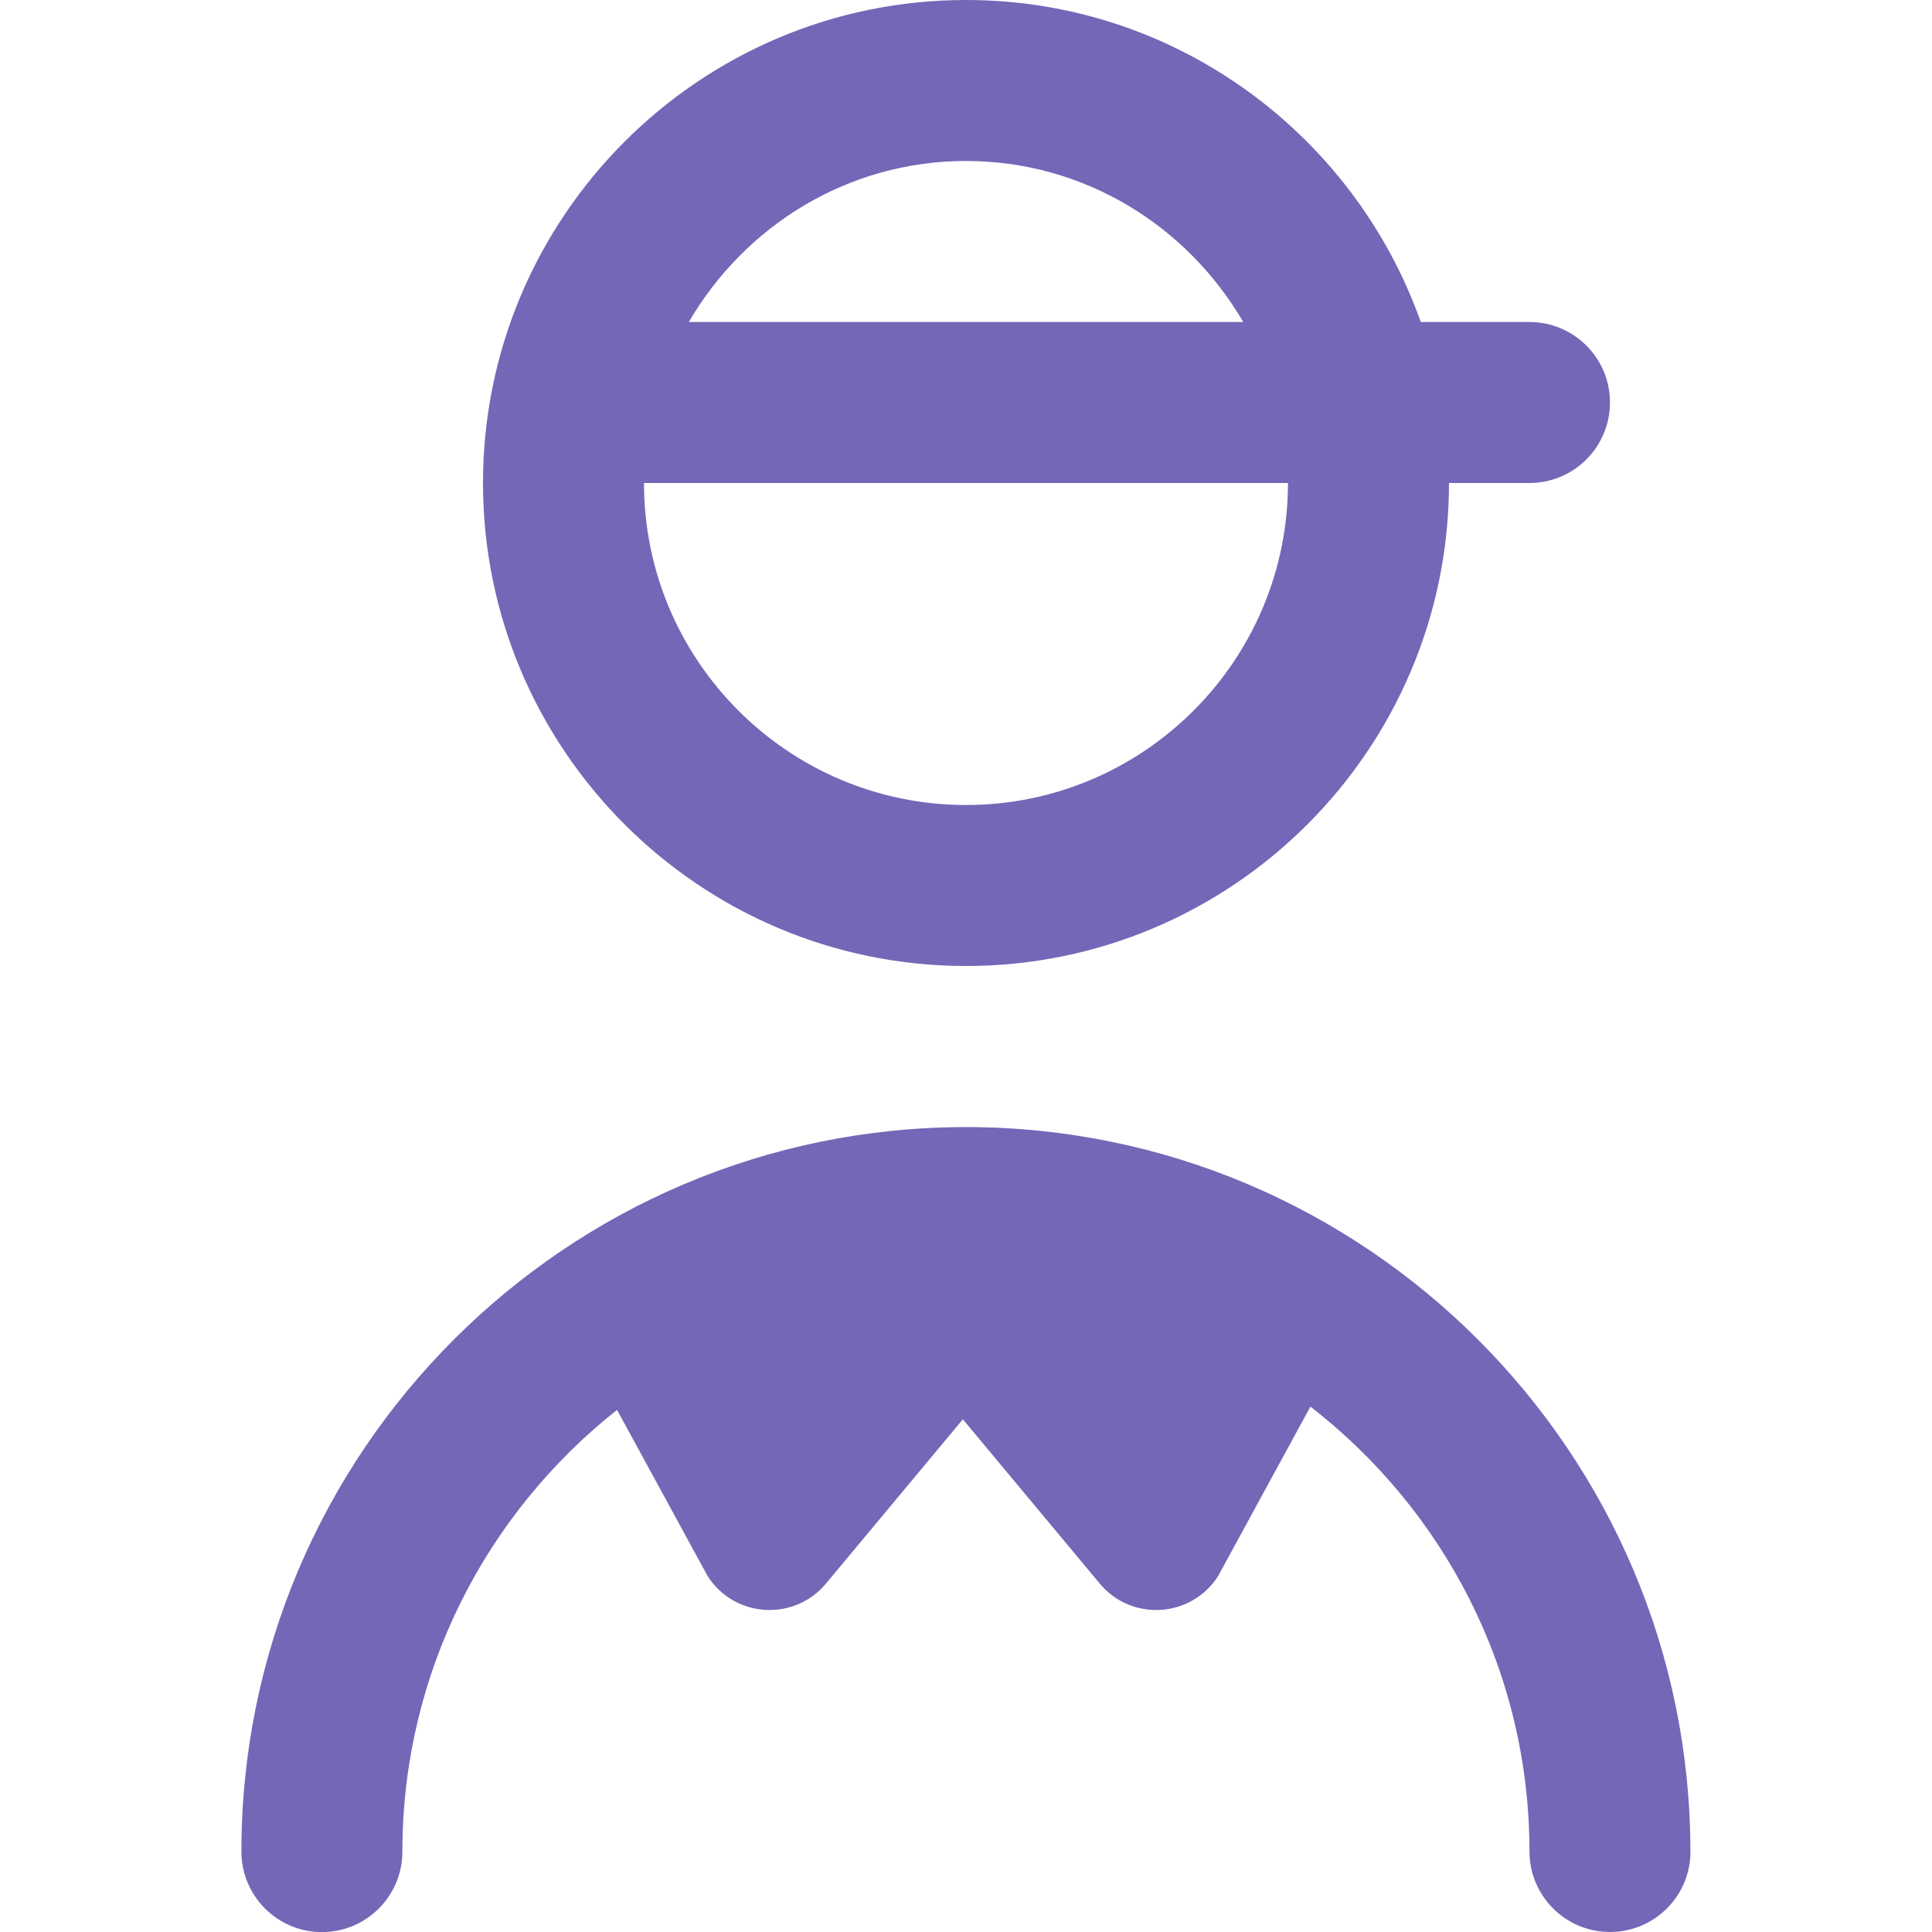 <?xml version="1.0" encoding="UTF-8"?>
<svg xmlns="http://www.w3.org/2000/svg" width="40" height="40" viewBox="0 0 40 40" fill="none">
  <g clip-path="url(#clip0_93_2556)">
    <path d="M20 20C25.515 20 30 15.515 30 10H31.666C32.586 10 33.333 9.253 33.333 8.333C33.333 7.413 32.586 6.667 31.666 6.667H29.416C28.04 2.788 24.345 0 20 0C14.485 0 10 4.485 10 10C10 15.515 14.485 20 20 20ZM20 16.667C16.323 16.667 13.333 13.677 13.333 10H26.666C26.666 13.677 23.676 16.667 20 16.667ZM20 3.333C22.456 3.333 24.583 4.683 25.74 6.667H14.261C15.418 4.683 17.545 3.333 20.001 3.333H20ZM35 38.333C35 39.253 34.253 40 33.333 40C32.413 40 31.666 39.253 31.666 38.333C31.666 34.587 29.885 31.257 27.131 29.122L25.22 32.63C24.666 33.498 23.43 33.578 22.77 32.787L19.935 29.385L17.1 32.787C16.441 33.577 15.203 33.498 14.65 32.63L12.775 29.19C10.073 31.328 8.331 34.628 8.331 38.335C8.331 39.255 7.585 40.002 6.665 40.002C5.745 40.002 4.998 39.255 4.998 38.335C4.998 30.065 11.728 23.335 19.998 23.335C28.268 23.335 34.998 30.065 34.998 38.335L35 38.333Z" fill="#7467B7"></path>
  </g>
  <defs>
    <clipPath id="clip0_93_2556">
      <rect width="40" height="40" fill="white"></rect>
    </clipPath>
  </defs>
</svg>
